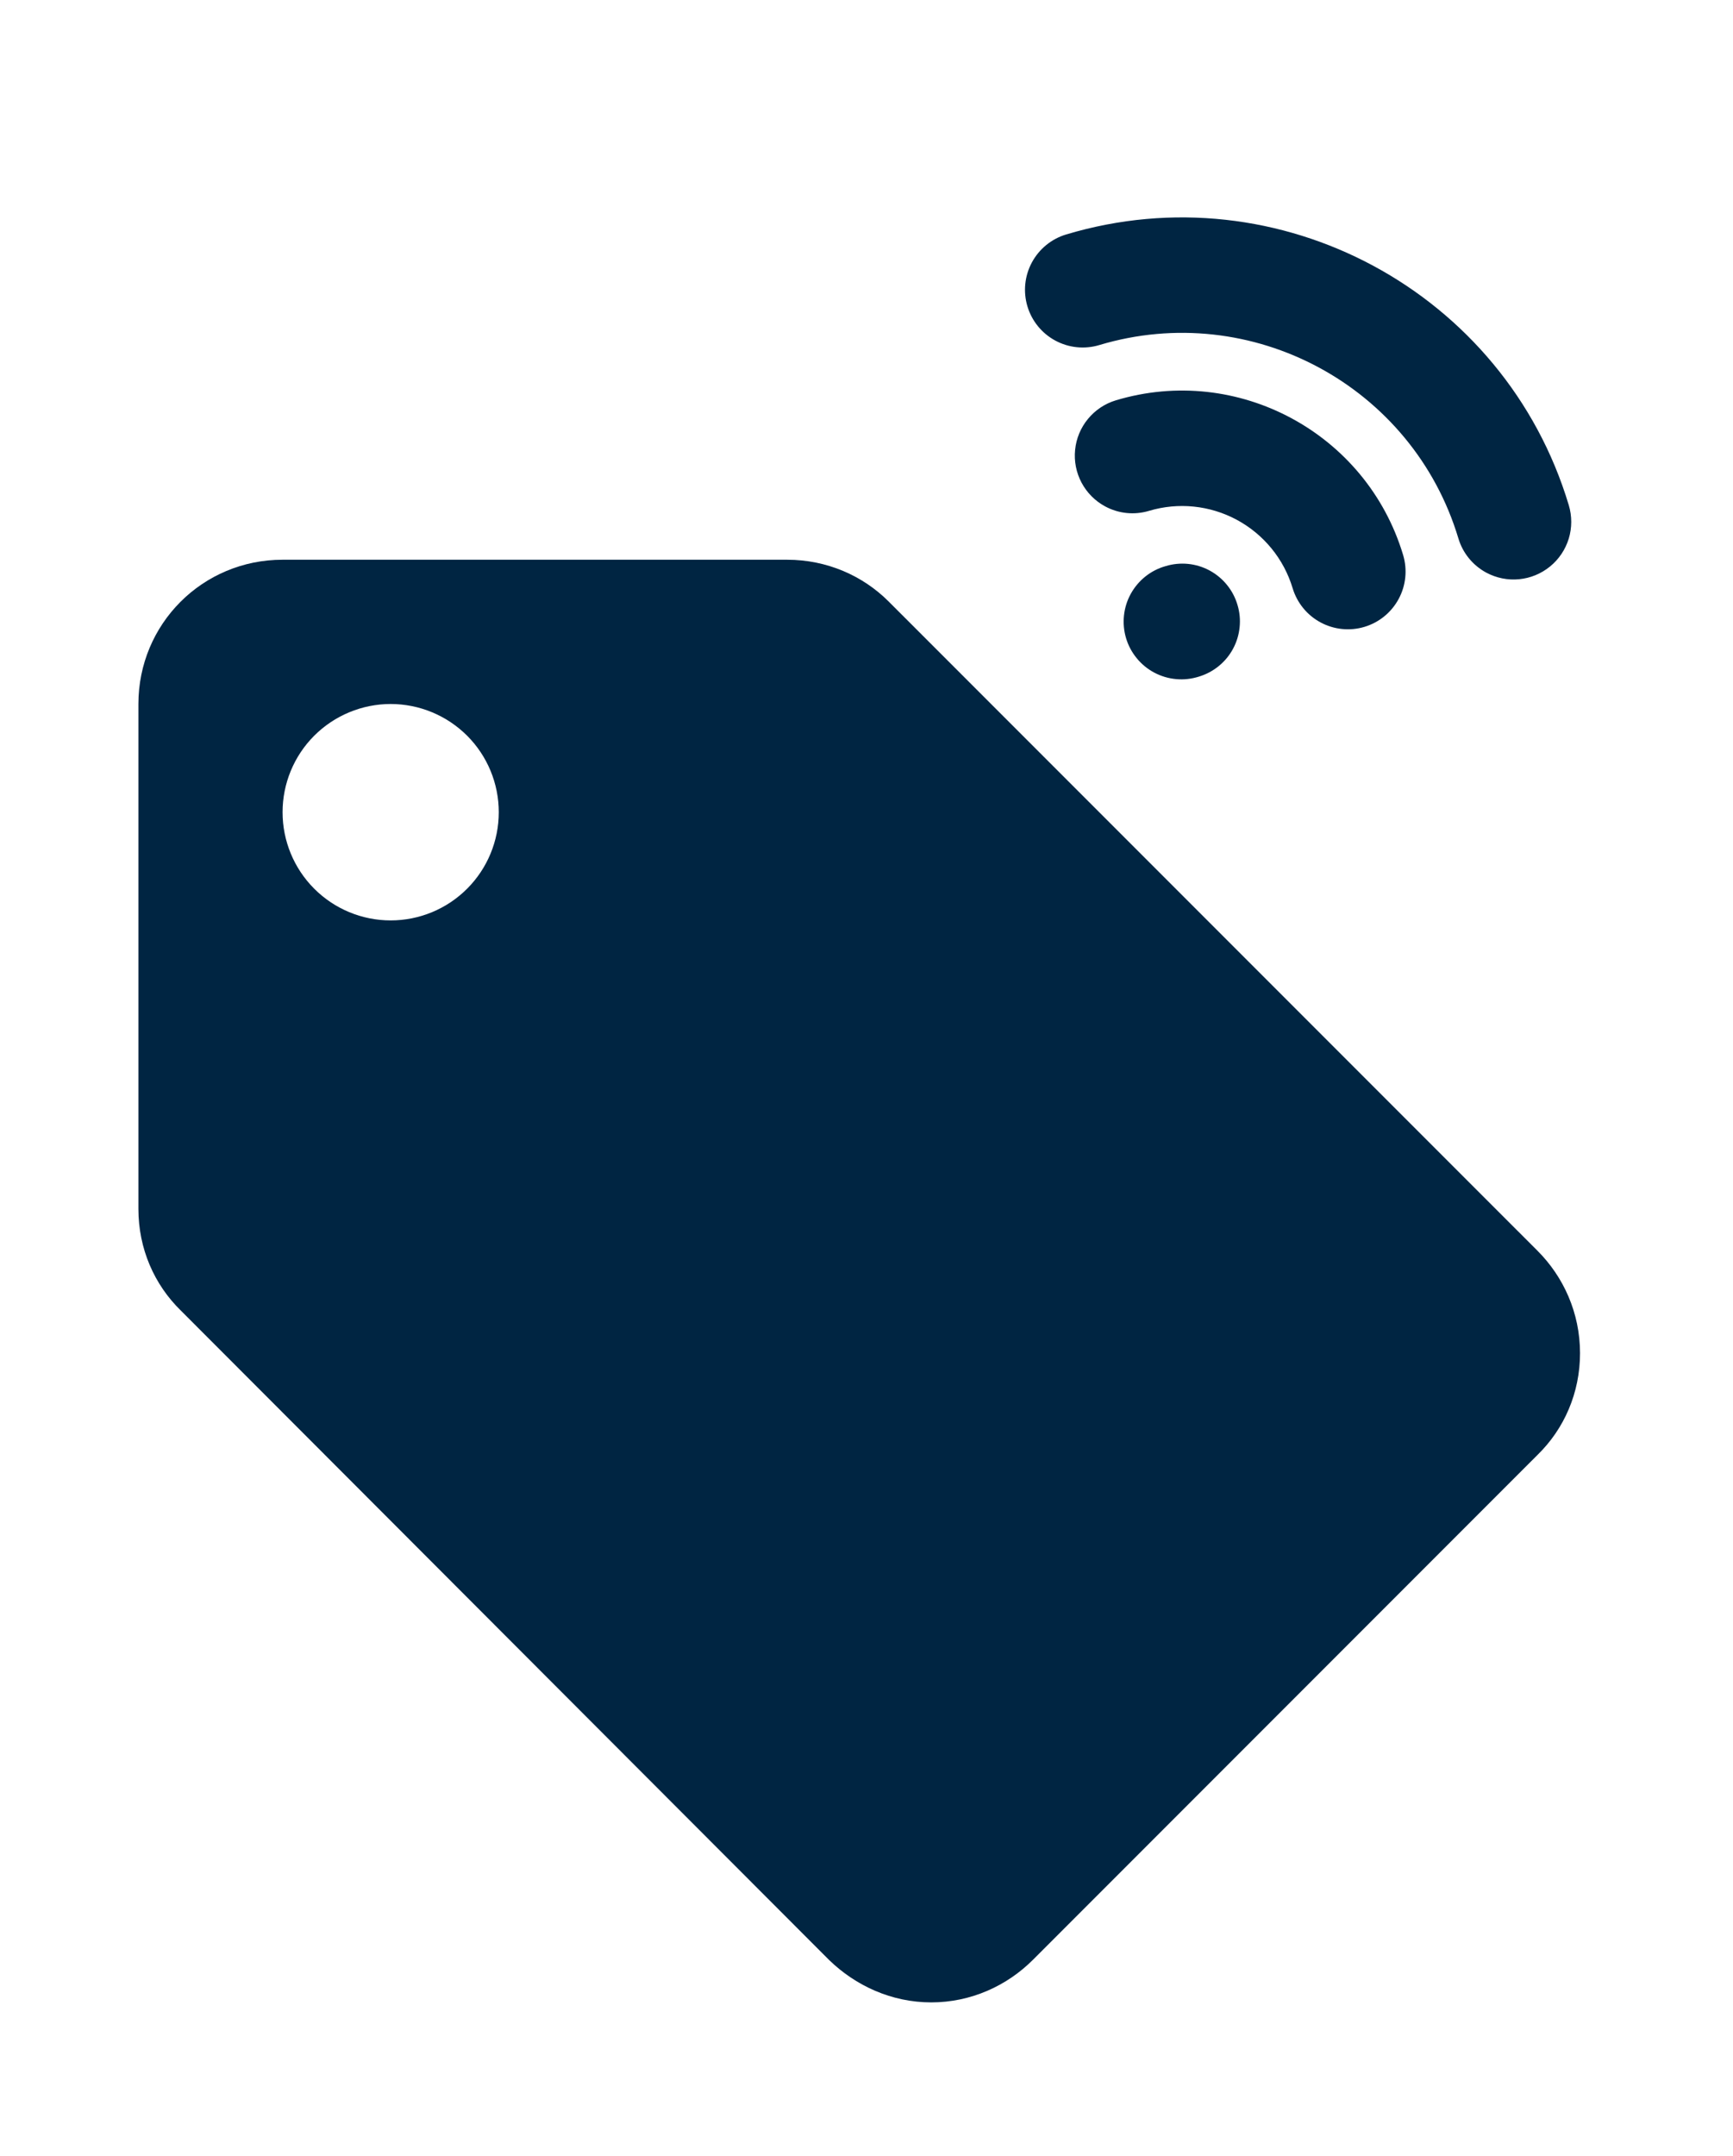 <svg width="37" height="46" viewBox="0 0 37 46" fill="none" xmlns="http://www.w3.org/2000/svg">
<path d="M8.341 19.637C7.729 19.637 7.142 19.394 6.709 18.961C6.276 18.528 6.033 17.941 6.033 17.329C6.033 16.716 6.276 16.129 6.709 15.696C7.142 15.264 7.729 15.02 8.341 15.02C8.953 15.02 9.54 15.264 9.973 15.696C10.406 16.129 10.649 16.716 10.649 17.329C10.649 17.941 10.406 18.528 9.973 18.961C9.54 19.394 8.953 19.637 8.341 19.637ZM32.826 26.685L18.975 12.835C18.421 12.281 17.652 11.942 16.805 11.942H6.033C4.324 11.942 2.955 13.312 2.955 15.02V25.793C2.955 26.639 3.293 27.409 3.863 27.963L17.698 41.813C18.267 42.367 19.037 42.721 19.883 42.721C20.73 42.721 21.499 42.367 22.053 41.813L32.826 31.041C33.395 30.487 33.734 29.717 33.734 28.871C33.734 28.009 33.38 27.239 32.826 26.685Z" fill="#002542"/>
<g clip-path="url(#clip0_22_1555)">
<path d="M25.596 14.436C25.751 14.389 25.895 14.313 26.02 14.211C26.146 14.109 26.25 13.983 26.326 13.841C26.403 13.698 26.45 13.543 26.466 13.382C26.483 13.221 26.467 13.058 26.42 12.904C26.374 12.748 26.298 12.604 26.196 12.479C26.094 12.353 25.968 12.249 25.826 12.172C25.683 12.095 25.527 12.047 25.366 12.031C25.205 12.015 25.042 12.031 24.887 12.078C24.73 12.122 24.583 12.197 24.455 12.299C24.327 12.401 24.221 12.527 24.142 12.67C24.063 12.813 24.014 12.971 23.997 13.133C23.98 13.296 23.995 13.46 24.042 13.617C24.089 13.774 24.167 13.919 24.271 14.045C24.375 14.172 24.503 14.276 24.647 14.352C24.792 14.428 24.95 14.475 25.113 14.489C25.276 14.504 25.44 14.485 25.596 14.436ZM31.732 12.217C31.445 12.062 31.23 11.8 31.137 11.487C30.16 8.236 26.721 6.386 23.47 7.362C23.157 7.456 22.82 7.422 22.532 7.267C22.244 7.112 22.03 6.85 21.936 6.537C21.842 6.224 21.876 5.887 22.031 5.599C22.186 5.312 22.448 5.097 22.761 5.003C27.312 3.637 32.127 6.227 33.494 10.778C33.564 11.011 33.564 11.26 33.493 11.493C33.421 11.726 33.283 11.932 33.094 12.086C32.905 12.24 32.675 12.335 32.433 12.358C32.191 12.382 31.947 12.332 31.732 12.217ZM23.595 10.804C23.381 10.689 23.205 10.512 23.091 10.297C22.977 10.082 22.929 9.838 22.954 9.596C22.978 9.354 23.074 9.124 23.229 8.937C23.384 8.749 23.591 8.611 23.824 8.541C26.424 7.76 29.176 9.24 29.957 11.841C30.051 12.154 30.017 12.491 29.862 12.778C29.707 13.066 29.445 13.28 29.132 13.374C28.819 13.468 28.482 13.434 28.194 13.279C27.907 13.125 27.692 12.862 27.598 12.549C27.41 11.924 26.981 11.4 26.406 11.09C25.831 10.781 25.157 10.712 24.532 10.899C24.219 10.993 23.882 10.959 23.595 10.804Z" fill="#002542"/>
</g>
<defs>
<clipPath id="clip0_22_1555">
<rect width="14.774" height="14.774" fill="white" transform="translate(23.99) rotate(28.282)"/>
</clipPath>
</defs>
</svg>
